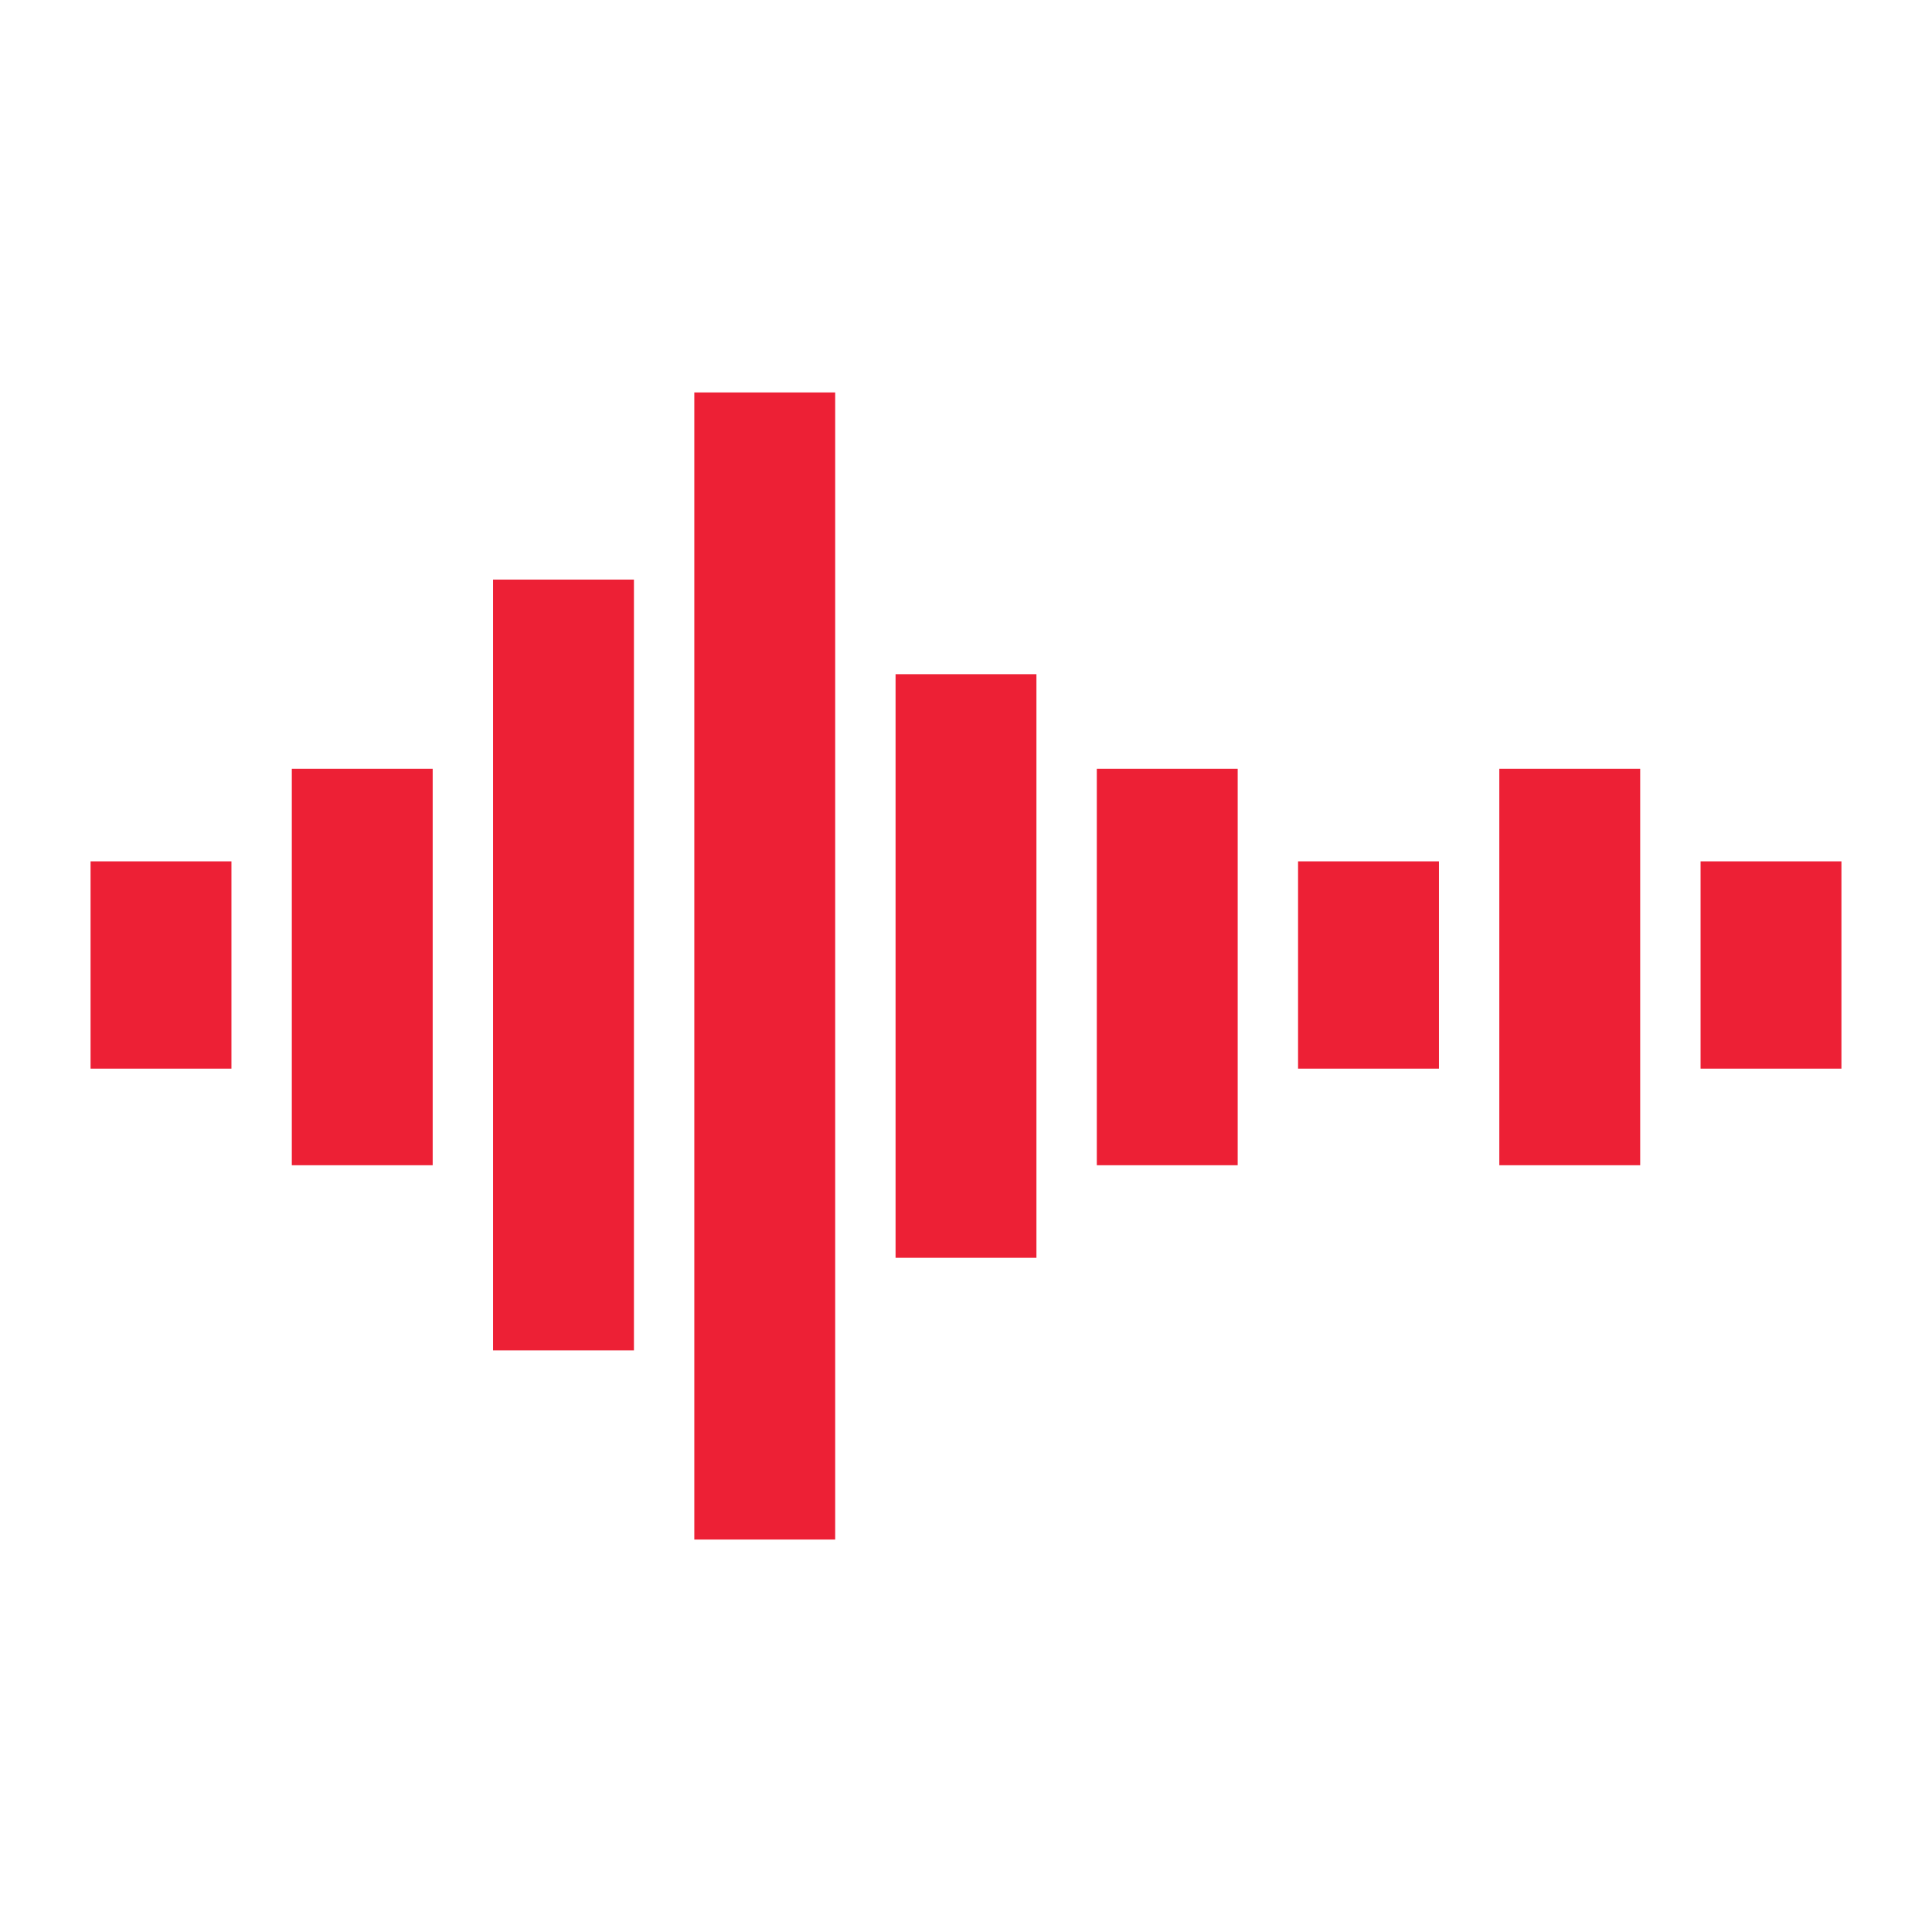 <svg overflow="hidden" xml:space="preserve" xmlns:xlink="http://www.w3.org/1999/xlink" xmlns="http://www.w3.org/2000/svg" height="96" width="96"><g transform="translate(-500 -284)"><path fill="#ED2035" stroke="#ED2035" d="M585 327.3 591 327.3 591 336.6 585 336.6Z"></path><path fill="#ED2035" stroke="#ED2035" d="M565 327.3 571 327.3 571 336.6 565 336.6Z"></path><path fill="#ED2035" stroke="#ED2035" d="M505 327.3 511 327.3 511 336.6 505 336.6Z"></path><path fill="#ED2035" stroke="#ED2035" d="M575 322.7 581 322.7 581 341.4 575 341.4Z"></path><path fill="#ED2035" stroke="#ED2035" d="M555 322.7 561 322.7 561 341.4 555 341.4Z"></path><path fill="#ED2035" stroke="#ED2035" d="M515 322.7 521 322.7 521 341.4 515 341.4Z"></path><path fill="#ED2035" stroke="#ED2035" d="M545 318 551 318 551 346 545 346Z"></path><path fill="#ED2035" stroke="#ED2035" d="M525 313.3 531 313.3 531 350.6 525 350.6Z"></path><path fill="#ED2035" stroke="#ED2035" d="M535 304 541 304 541 360 535 360Z"></path></g></svg>